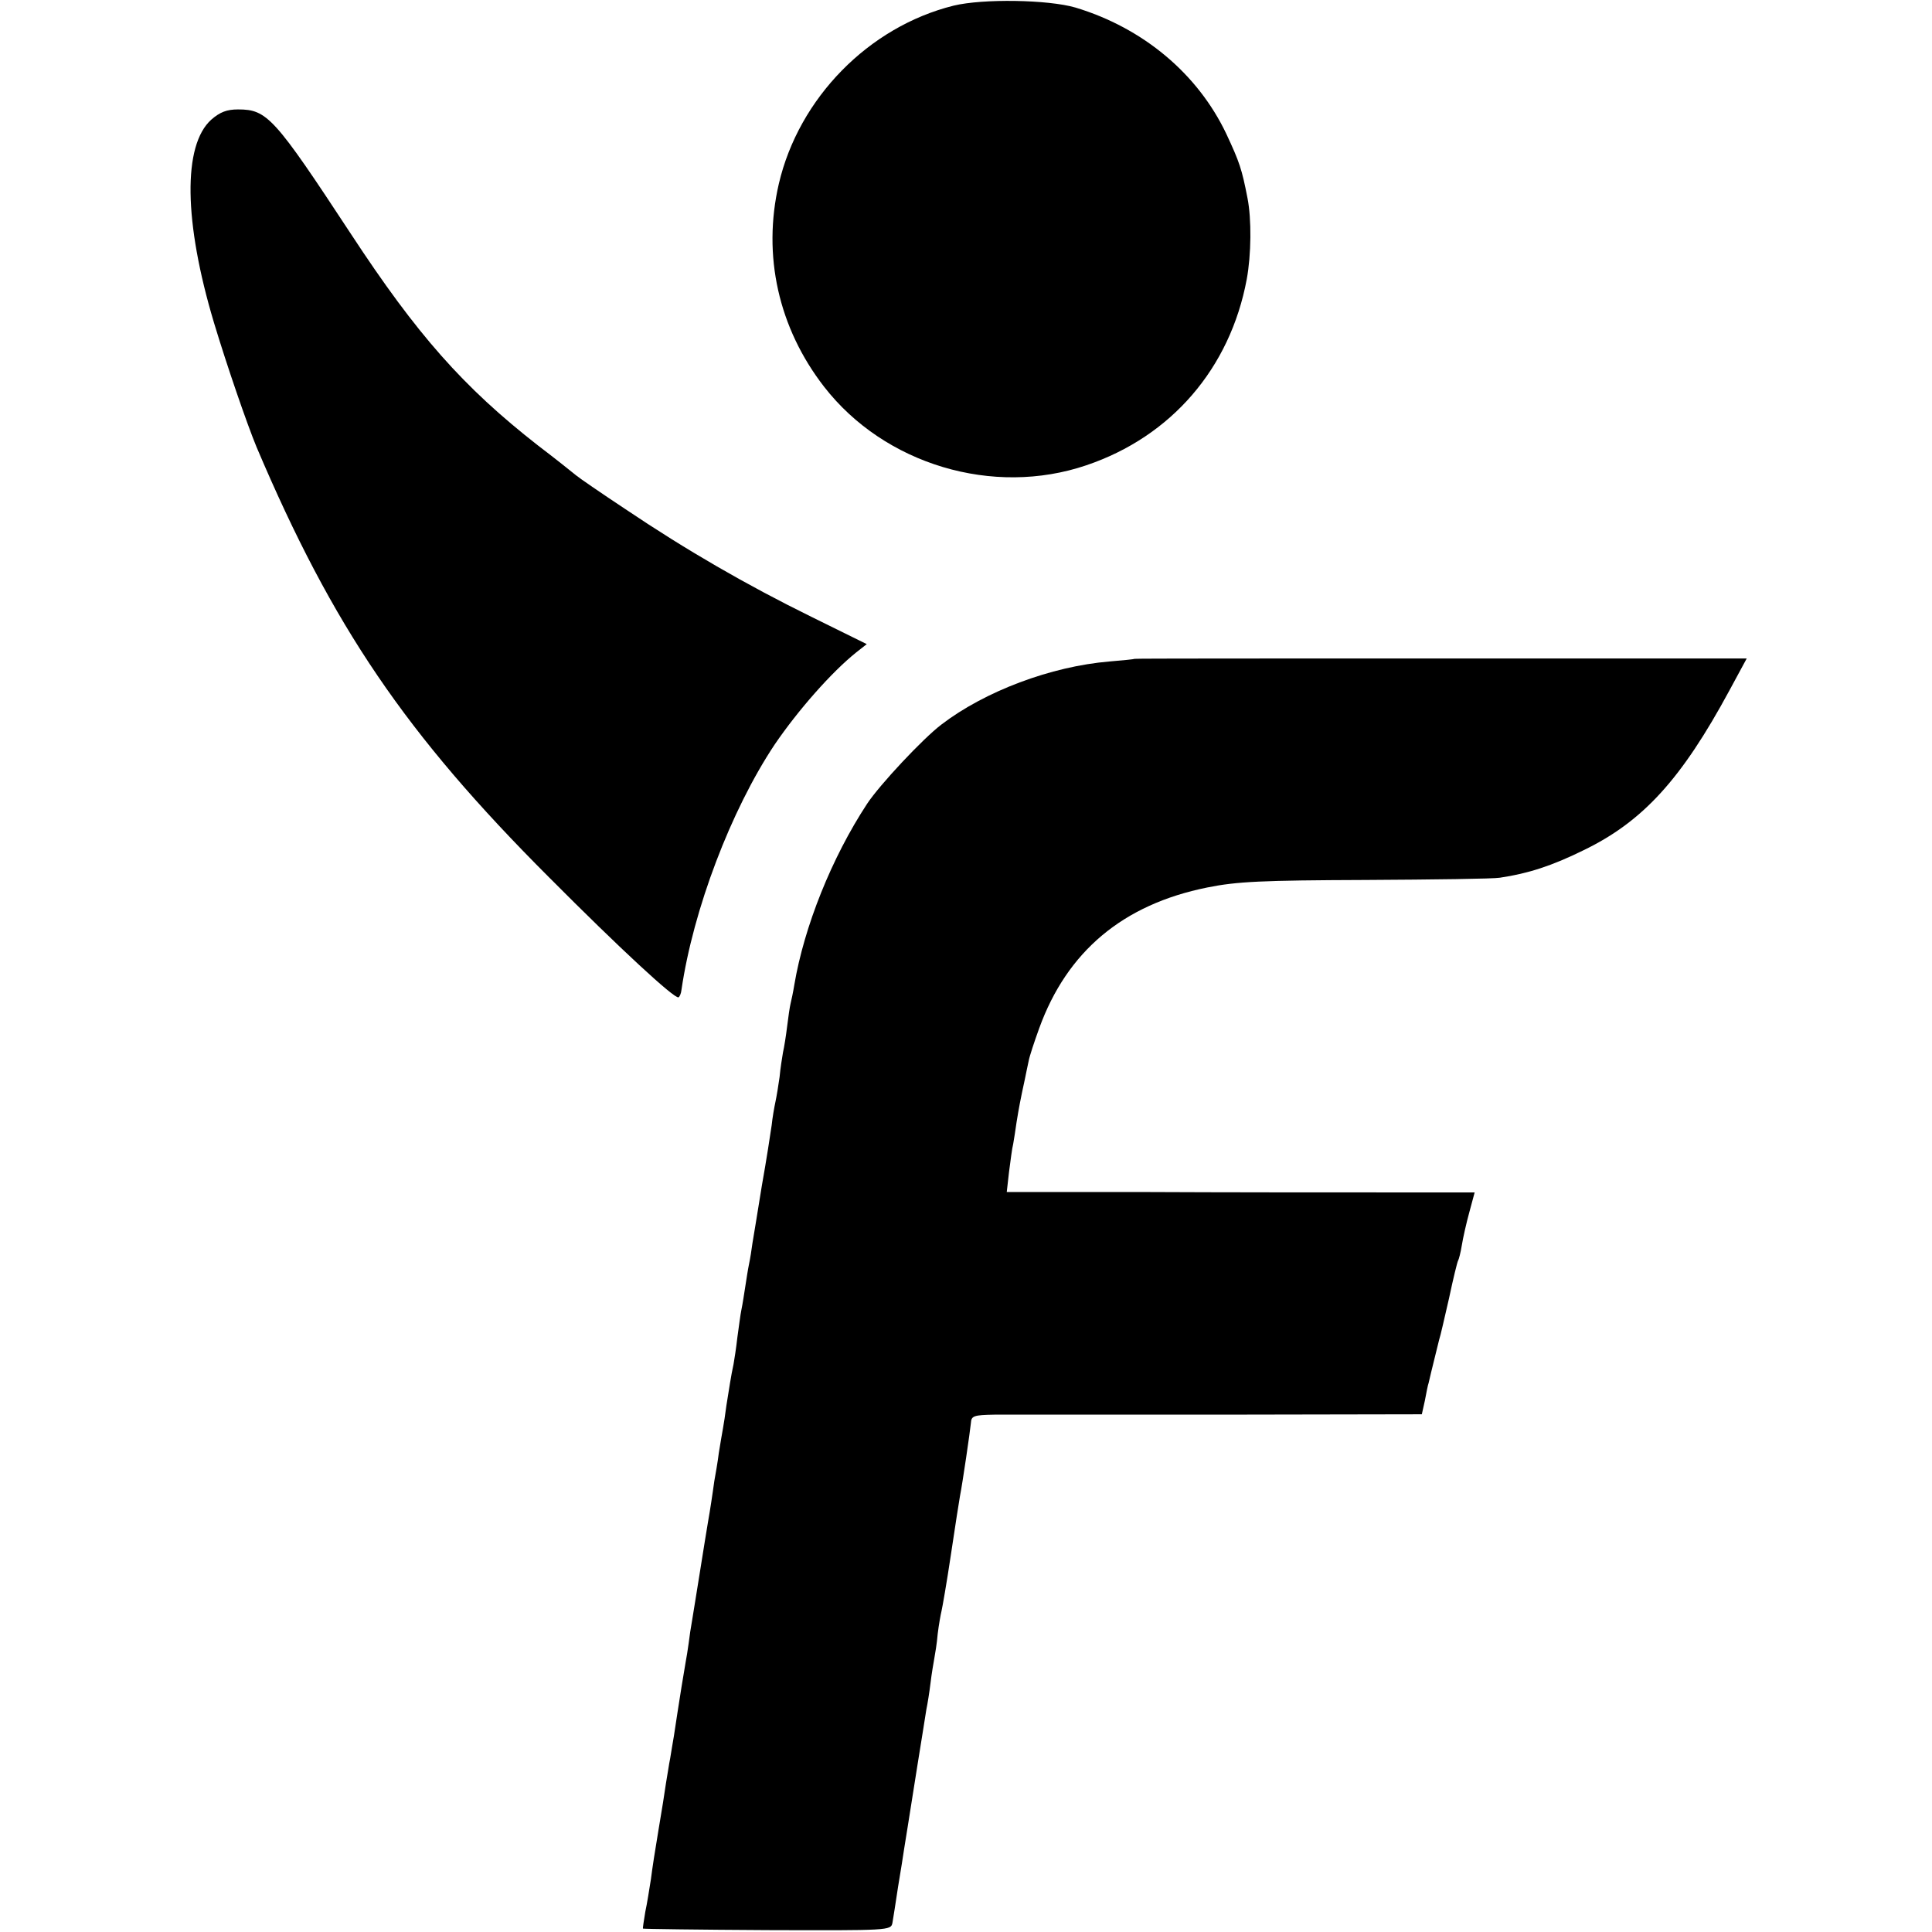 <?xml version="1.0" standalone="no"?>
<!DOCTYPE svg PUBLIC "-//W3C//DTD SVG 20010904//EN"
 "http://www.w3.org/TR/2001/REC-SVG-20010904/DTD/svg10.dtd">
<svg version="1.0" xmlns="http://www.w3.org/2000/svg"
 width="512pt" height="512pt" viewBox="0 0 512 512"
 preserveAspectRatio="xMidYMid meet">
<g transform="translate(0,512) scale(0.1,-0.1)"
fill="#000000" stroke="none">
<path d="M2527 5105 c-225 -56 -410 -245 -463 -472 -44 -190 -1 -382 120 -538
160 -206 448 -292 695 -208 225 76 381 257 425 493 12 65 13 159 2 215 -15 77
-21 95 -56 170 -76 160 -221 281 -400 335 -72 21 -245 24 -323 5z"/>
<path d="M560 4803 c-76 -68 -73 -271 7 -538 35 -116 87 -267 113 -330 202
-476 395 -760 775 -1140 188 -189 332 -322 343 -318 3 1 7 10 8 20 31 212 131
476 247 650 62 91 151 192 216 244 l28 22 -146 72 c-173 85 -332 177 -494 286
-65 43 -123 83 -130 89 -6 5 -52 42 -102 80 -197 154 -320 293 -495 560 -203
309 -222 330 -299 330 -30 0 -48 -7 -71 -27z"/>
<path d="M3007 3374 c-1 -1 -31 -4 -67 -7 -155 -13 -330 -79 -445 -167 -49
-37 -164 -160 -197 -210 -94 -143 -167 -326 -193 -480 -3 -19 -8 -42 -10 -50
-2 -8 -6 -35 -9 -60 -3 -25 -8 -56 -11 -69 -2 -12 -7 -42 -9 -65 -3 -22 -8
-52 -11 -66 -3 -14 -8 -42 -10 -62 -3 -21 -14 -93 -26 -160 -11 -68 -22 -136
-25 -153 -2 -16 -6 -41 -9 -55 -3 -14 -7 -41 -10 -60 -3 -19 -7 -46 -10 -60
-3 -14 -7 -47 -11 -75 -3 -27 -8 -59 -10 -70 -7 -32 -12 -67 -19 -110 -3 -23
-7 -50 -9 -60 -2 -11 -7 -40 -11 -65 -3 -25 -9 -58 -12 -75 -2 -16 -6 -41 -8
-55 -2 -14 -6 -38 -9 -55 -3 -16 -12 -75 -21 -130 -9 -55 -18 -113 -21 -130
-3 -16 -7 -43 -9 -60 -2 -16 -6 -39 -8 -50 -2 -11 -7 -41 -11 -66 -4 -25 -9
-57 -11 -70 -2 -13 -6 -40 -9 -59 -3 -19 -8 -46 -10 -60 -3 -14 -7 -43 -11
-65 -3 -22 -12 -78 -20 -125 -8 -47 -17 -105 -20 -130 -4 -25 -10 -64 -15 -87
-4 -24 -7 -44 -6 -44 0 -1 149 -3 329 -4 323 -1 328 -1 332 19 2 12 9 55 15
96 7 41 14 86 16 100 5 30 9 56 35 220 11 69 22 136 24 150 3 14 8 45 11 70 3
25 8 54 10 65 2 11 7 40 9 65 3 25 8 52 10 60 2 8 14 76 25 150 11 74 22 144
24 155 7 35 27 173 29 194 1 19 8 21 62 22 33 0 301 0 597 0 l536 1 8 36 c4
21 8 42 10 47 6 27 25 102 28 115 3 8 14 57 26 109 11 52 22 97 24 100 2 3 7
22 10 41 3 19 12 59 20 88 l14 52 -251 0 c-139 0 -418 0 -620 1 l-369 0 6 53
c4 30 8 63 11 74 2 11 6 37 9 58 6 37 10 59 22 114 3 14 7 35 10 48 2 12 15
51 28 87 74 204 222 328 445 373 79 16 145 19 420 20 179 1 340 3 356 6 74 11
137 31 222 73 157 76 259 188 386 423 l46 85 -810 0 c-446 0 -811 0 -812 -1z"/>
</g>
</svg>

